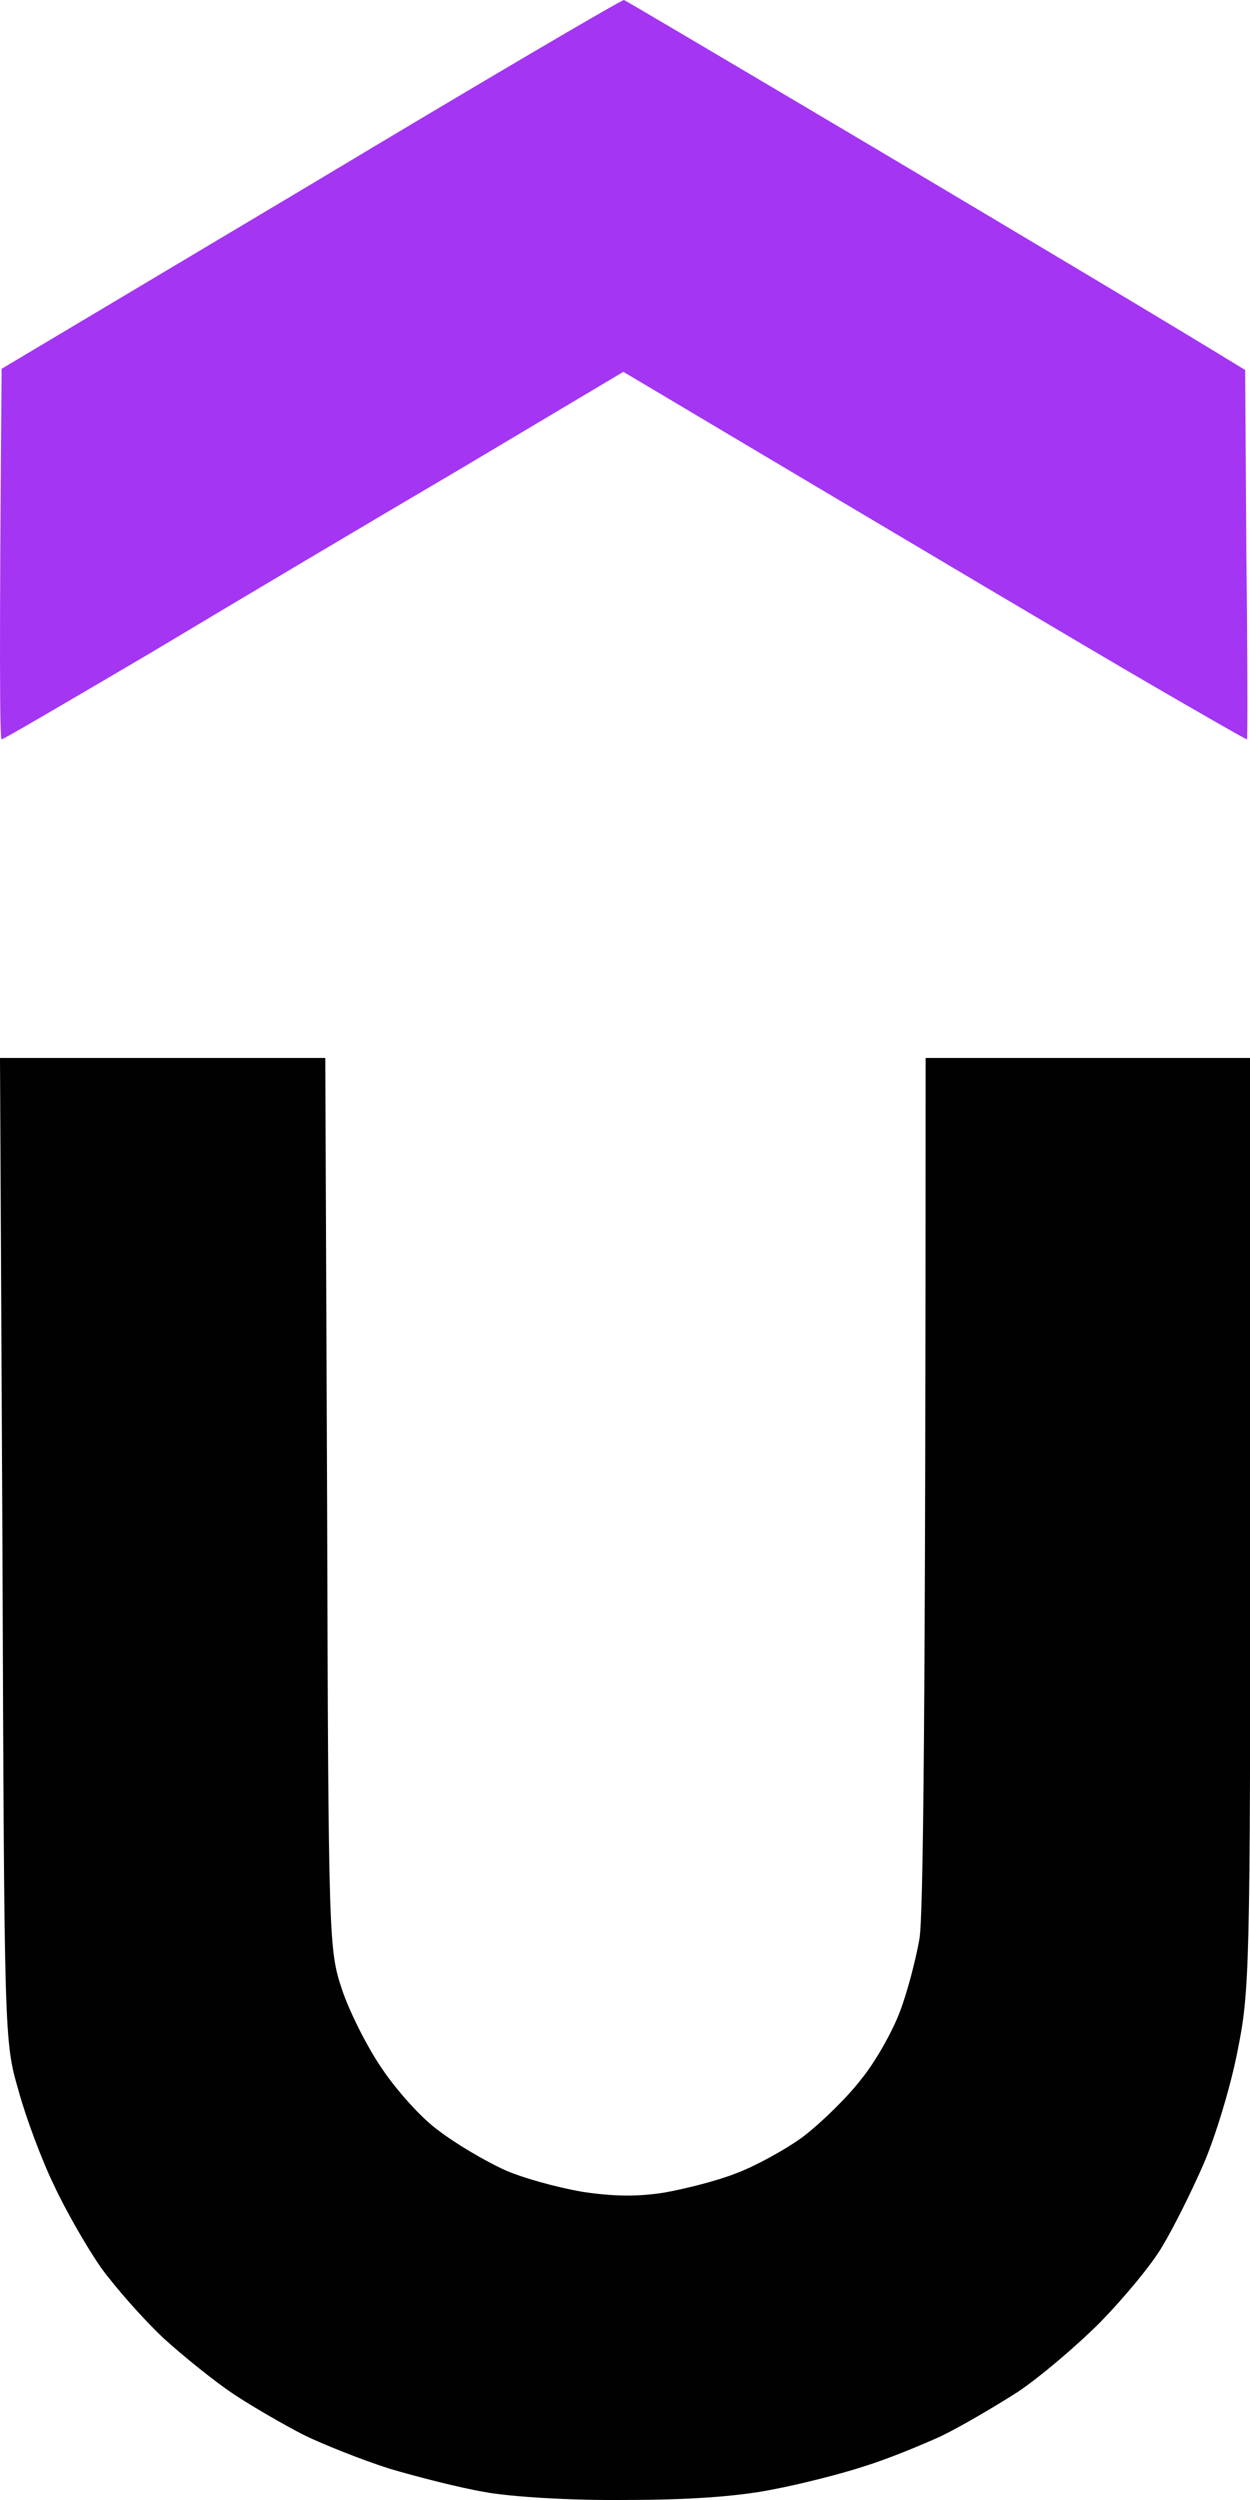 <svg width="30" height="60" viewBox="0 0 30 60" fill="none" xmlns="http://www.w3.org/2000/svg">
<path d="M0.039 8.851L7.463 4.425C11.55 1.97 14.932 -0.015 14.976 8.11526e-05C15.02 0.015 17.828 1.676 21.224 3.69C24.606 5.704 27.943 7.689 29.884 8.88L29.913 13.32C29.942 15.746 29.942 17.745 29.928 17.745C29.898 17.745 28.796 17.113 27.458 16.334C26.12 15.555 22.768 13.57 14.961 8.924L11.036 11.262C8.86 12.541 5.523 14.525 3.611 15.672C1.685 16.804 0.083 17.745 0.039 17.745C-0.005 17.745 -0.02 15.746 0.039 8.851Z" fill="#A435F3"/>
<path d="M0.059 37.208L0.059 37.196L0 25.391H7.807L7.851 36.079C7.88 46.635 7.895 46.797 8.204 47.737C8.38 48.267 8.806 49.119 9.159 49.634C9.512 50.163 10.115 50.84 10.527 51.134C10.924 51.442 11.629 51.854 12.07 52.06C12.511 52.266 13.379 52.501 13.982 52.604C14.761 52.721 15.334 52.721 15.966 52.618C16.451 52.53 17.216 52.339 17.657 52.163C18.098 52.001 18.833 51.604 19.274 51.281C19.715 50.943 20.347 50.325 20.671 49.899C21.009 49.487 21.421 48.752 21.597 48.281C21.773 47.826 21.979 47.032 22.067 46.532C22.156 45.988 22.215 41.46 22.215 25.391H30.006V36.564C30.006 47.252 29.992 47.796 29.698 49.237C29.536 50.075 29.169 51.281 28.889 51.928C28.61 52.574 28.169 53.456 27.904 53.898C27.654 54.339 26.963 55.162 26.405 55.735C25.831 56.309 24.949 57.058 24.42 57.411C23.89 57.749 23.067 58.235 22.582 58.47C22.097 58.69 21.274 59.029 20.744 59.19C20.215 59.367 19.23 59.617 18.539 59.749C17.706 59.916 16.53 59.999 15.011 59.999C13.717 60.014 12.261 59.925 11.629 59.808C11.026 59.705 9.997 59.44 9.35 59.249C8.704 59.043 7.777 58.676 7.292 58.44C6.807 58.191 6.042 57.749 5.601 57.455C5.16 57.161 4.411 56.559 3.925 56.117C3.455 55.676 2.779 54.912 2.426 54.427C2.088 53.942 1.573 53.045 1.294 52.442C1 51.839 0.617 50.81 0.441 50.163C0.103 48.987 0.103 48.958 0.059 37.208Z" fill="#010101"/>
</svg>
